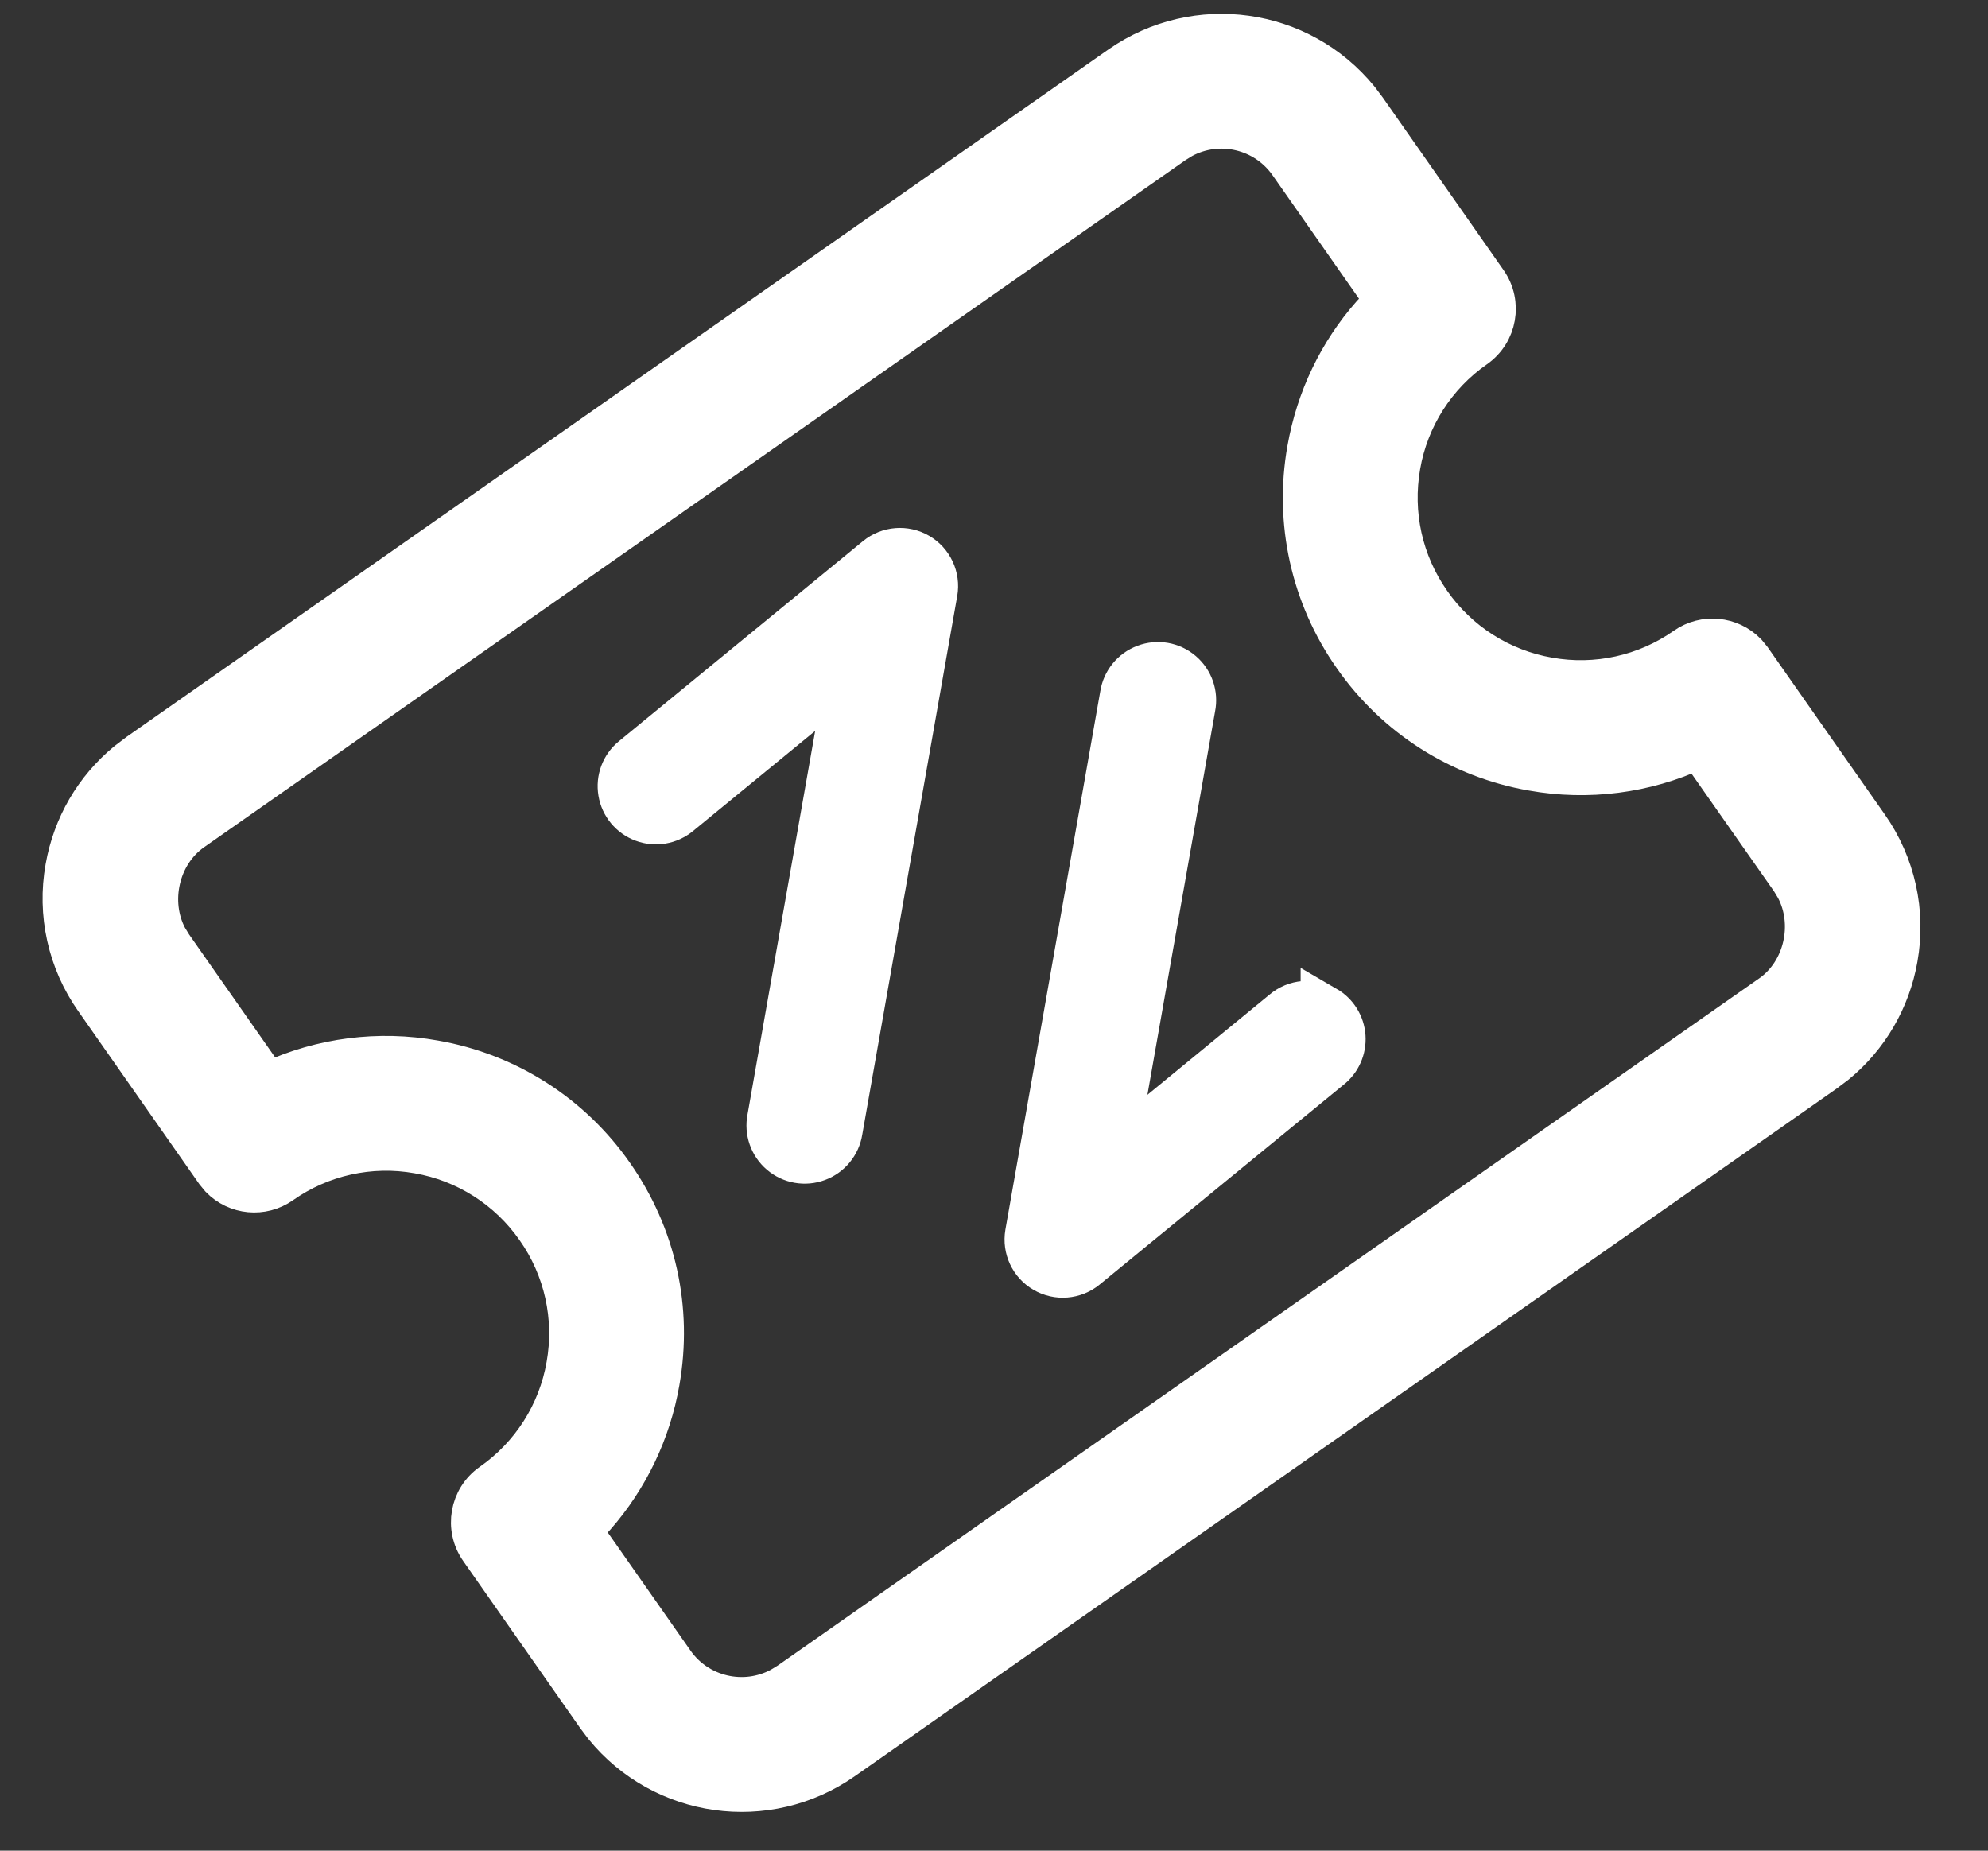 <?xml version="1.0" encoding="UTF-8"?>
<svg width="29px" height="27px" viewBox="0 0 29 27" version="1.1" xmlns="http://www.w3.org/2000/svg" xmlns:xlink="http://www.w3.org/1999/xlink">
    <rect x="0" y="0" width="29" height="27" fill="#333333" stroke="none"/>
    <title>flexible-policy-icon</title>
    <g id="Page-1" stroke="none" stroke-width="1" fill="none" fill-rule="evenodd">
        <g id="Homepage-New-/-v2" transform="translate(-737, -230)" fill="#FFFFFF" fill-rule="nonzero" stroke="#FFFFFF">
            <g id="Group-14" transform="translate(-155, 0)">
                <g id="Group-17" transform="translate(875, 227)">
                    <g id="flexible-policy-icon" transform="translate(17, 3)">
                        <path d="M27.724,13.987 C27.617,14.602 27.293,15.159 26.81,15.555 L26.643,15.681 L12.323,25.711 C11.194,26.499 9.648,26.283 8.779,25.215 L8.666,25.065 L6.96,22.628 C6.729,22.296 6.809,21.839 7.14,21.606 C7.712,21.208 8.101,20.598 8.22,19.912 C8.343,19.226 8.186,18.519 7.784,17.95 C7.386,17.379 6.777,16.99 6.091,16.871 C5.405,16.748 4.699,16.905 4.13,17.306 C3.835,17.513 3.433,17.475 3.182,17.216 L3.108,17.126 L1.348,14.611 C0.946,14.042 0.789,13.335 0.912,12.649 C1.022,12.028 1.343,11.478 1.825,11.081 L1.992,10.954 L16.313,0.926 C17.442,0.138 18.988,0.353 19.857,1.421 L19.97,1.571 L21.73,4.086 C21.961,4.418 21.881,4.875 21.55,5.108 C20.978,5.505 20.589,6.115 20.47,6.801 C20.35,7.492 20.503,8.188 20.906,8.763 C21.304,9.334 21.913,9.722 22.599,9.841 C23.284,9.964 23.99,9.808 24.56,9.407 C24.855,9.201 25.257,9.239 25.508,9.497 L25.582,9.587 L27.289,12.025 C27.69,12.595 27.847,13.301 27.724,13.987 Z M25.804,14.48 C26.274,14.15 26.422,13.48 26.156,12.98 L26.088,12.867 L24.763,10.977 C24.008,11.325 23.164,11.434 22.345,11.287 C21.276,11.101 20.325,10.496 19.705,9.605 C19.08,8.717 18.836,7.616 19.027,6.547 C19.159,5.799 19.487,5.117 19.977,4.561 L20.146,4.381 L18.768,2.413 C18.431,1.932 17.787,1.779 17.27,2.057 L17.155,2.128 L2.833,12.156 C2.363,12.486 2.215,13.157 2.48,13.657 L2.549,13.77 L3.926,15.737 C4.682,15.388 5.527,15.28 6.346,15.427 C7.416,15.613 8.366,16.219 8.986,17.11 C9.613,18.005 9.854,19.091 9.664,20.167 C9.536,20.904 9.207,21.591 8.714,22.153 L8.544,22.334 L9.868,24.224 C10.208,24.71 10.857,24.854 11.366,24.579 L11.481,24.509 L25.803,14.48 L25.804,14.48 Z" id="Shape" stroke-width="0.5"></path>
                        <path d="M19.323,14.73 C19.139,14.621 18.906,14.641 18.743,14.78 L16.229,16.843 L17.381,10.315 C17.417,10.137 17.354,9.954 17.215,9.836 C17.077,9.718 16.886,9.685 16.716,9.749 C16.546,9.812 16.424,9.962 16.396,10.141 L15.011,18 C14.976,18.205 15.072,18.411 15.252,18.515 C15.432,18.62 15.658,18.602 15.819,18.47 L19.379,15.554 C19.51,15.452 19.581,15.292 19.57,15.127 C19.559,14.961 19.466,14.812 19.323,14.729 L19.323,14.73 Z M13.619,8.636 C13.655,8.431 13.559,8.225 13.379,8.12 C13.199,8.015 12.972,8.033 12.811,8.165 L9.25,11.085 C9.112,11.198 9.045,11.376 9.075,11.552 C9.104,11.728 9.226,11.875 9.393,11.937 C9.56,12 9.748,11.968 9.886,11.855 L12.4,9.794 L11.249,16.321 C11.213,16.499 11.277,16.682 11.414,16.799 C11.552,16.917 11.743,16.951 11.913,16.887 C12.083,16.824 12.205,16.674 12.233,16.495 L13.619,8.635 L13.619,8.636 Z" id="Shape" stroke-width="0.7"></path>
                    </g>
                </g>
            </g>
        </g>
    </g>
</svg>